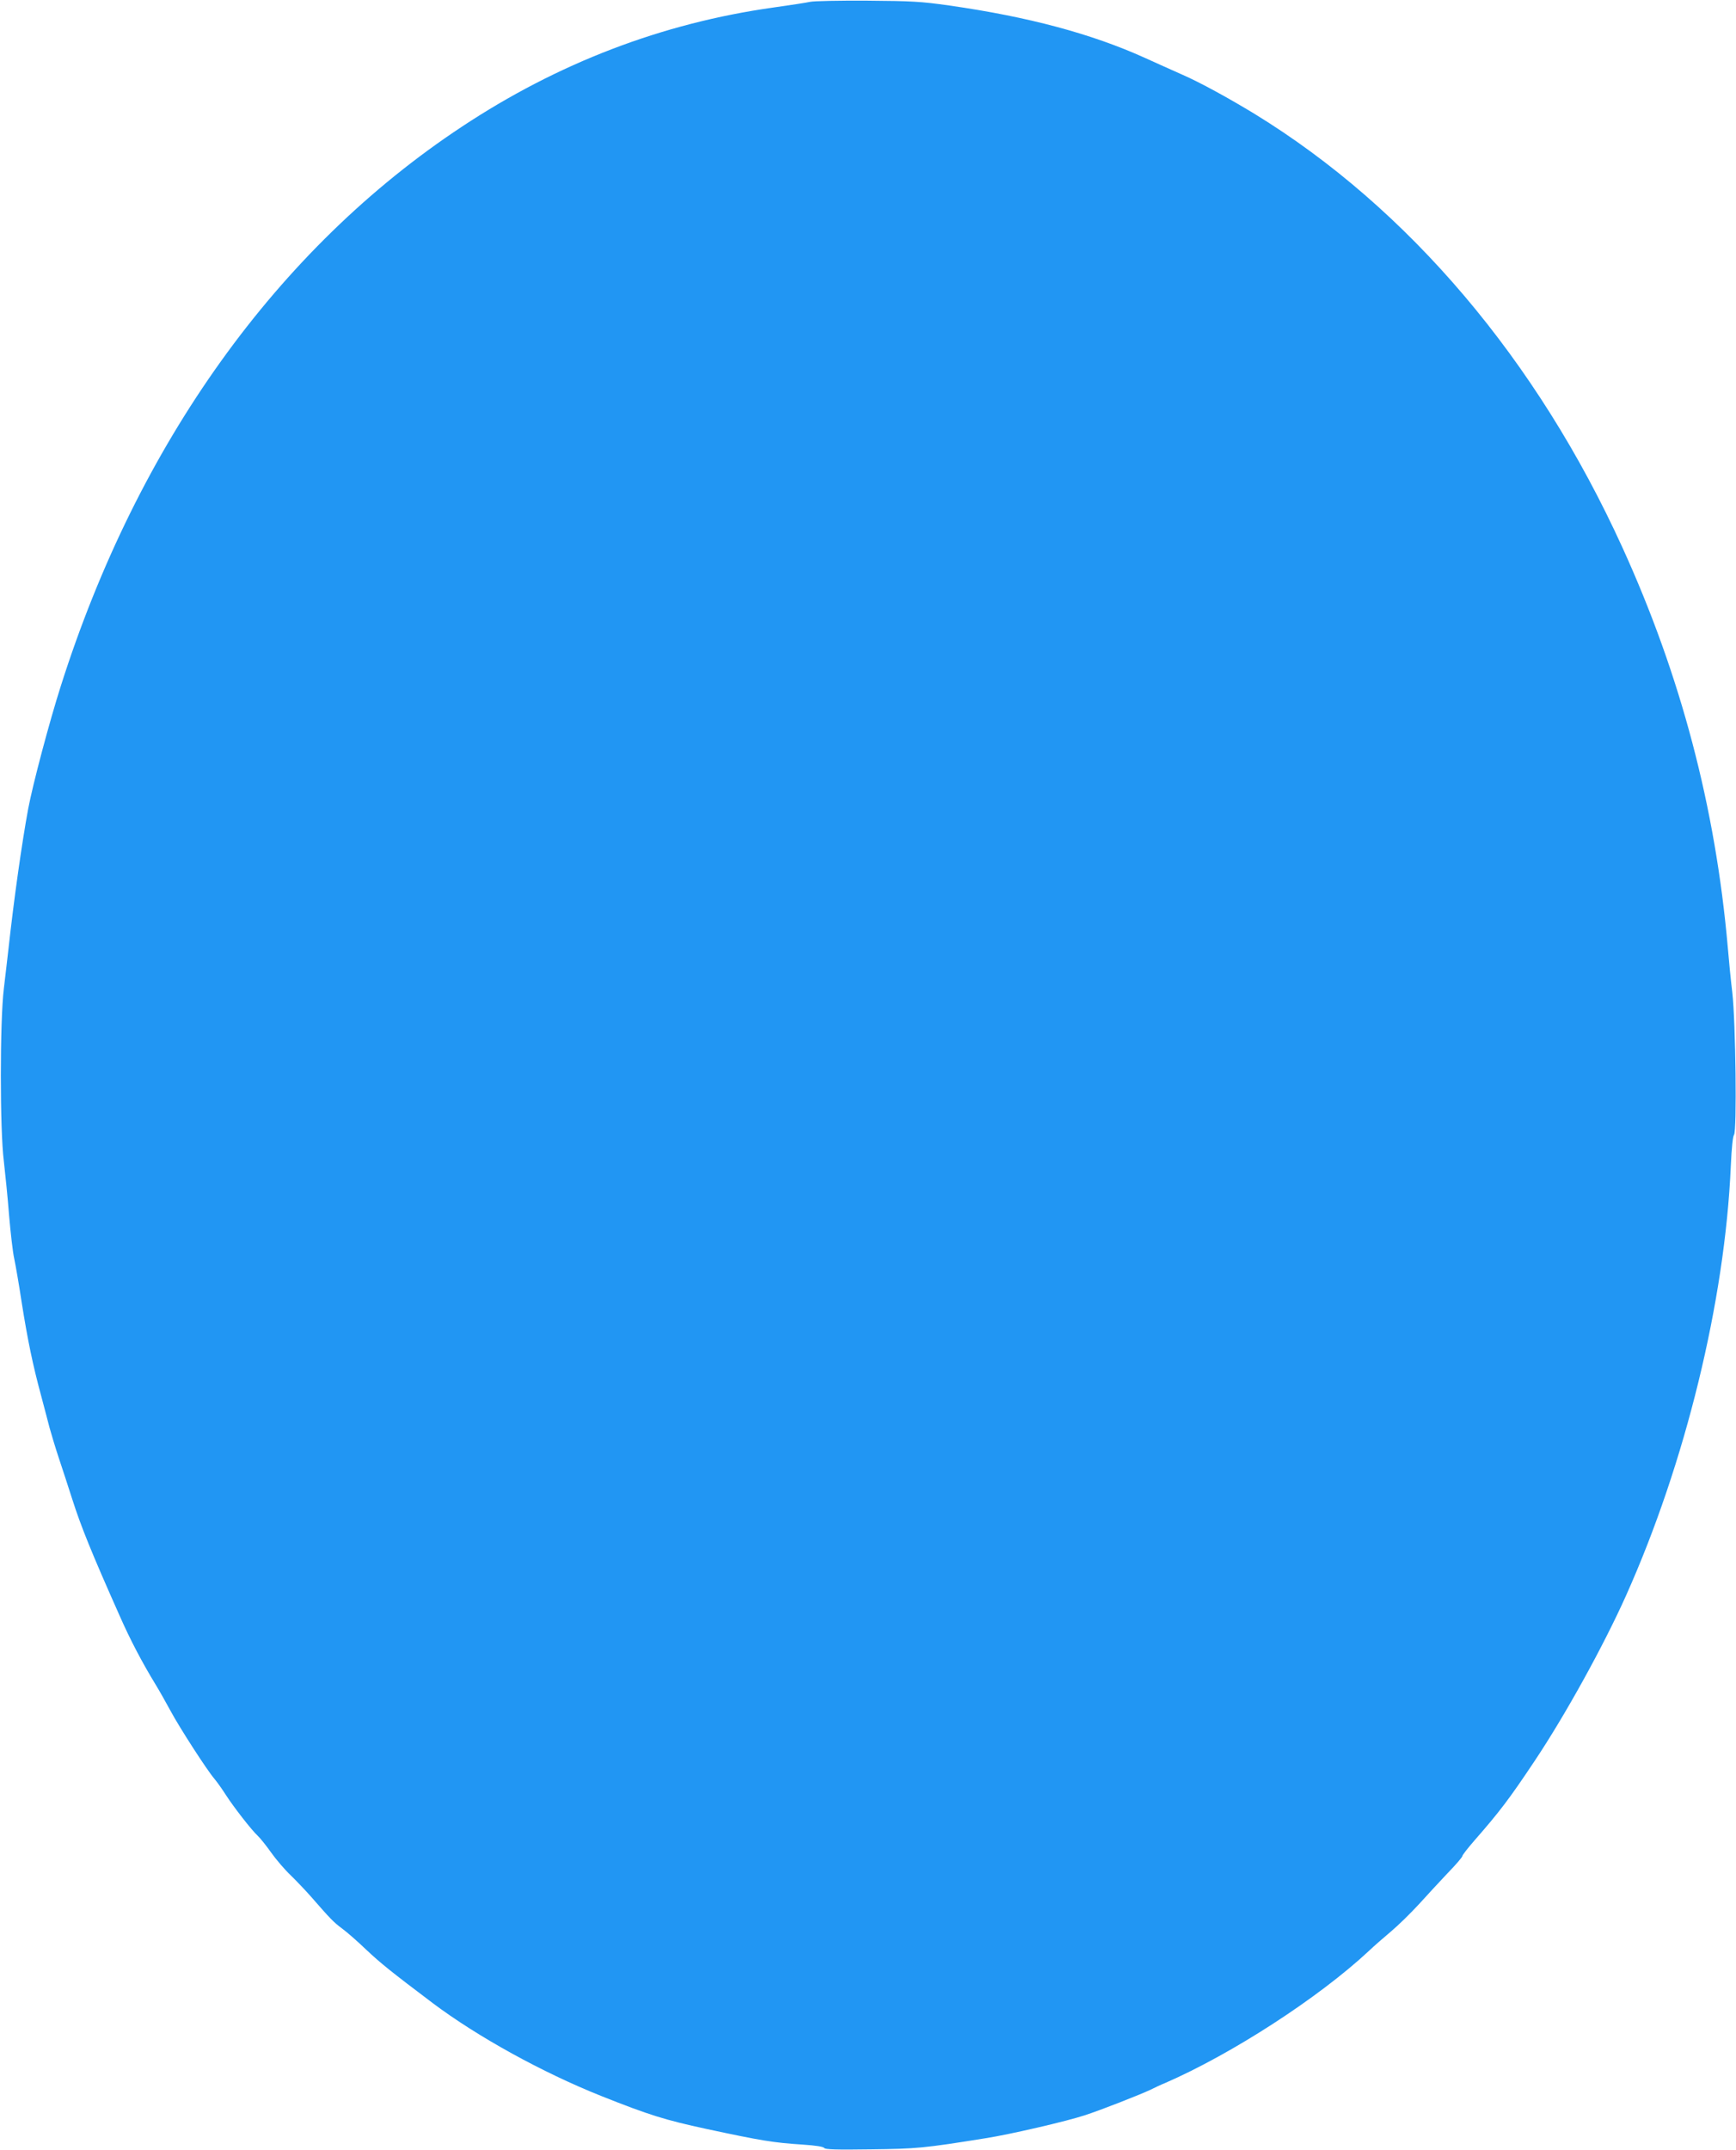 <?xml version="1.0" standalone="no"?>
<!DOCTYPE svg PUBLIC "-//W3C//DTD SVG 20010904//EN"
 "http://www.w3.org/TR/2001/REC-SVG-20010904/DTD/svg10.dtd">
<svg version="1.0" xmlns="http://www.w3.org/2000/svg"
 width="1034pt" height="1280pt" viewBox="0 0 1034 1280"
 preserveAspectRatio="xMidYMid meet">
<g transform="translate(0,1280) scale(0.1,-0.1)"
fill="#2196f3" stroke="none">
<path d="M4825 12789 c-22 -5 -121 -20 -220 -34 -661 -93 -1281 -330 -1855
-710 -1098 -726 -1929 -1885 -2388 -3330 -69 -217 -166 -582 -194 -730 -38
-205 -85 -539 -117 -830 -6 -55 -19 -163 -28 -240 -24 -197 -24 -842 0 -1030
8 -71 23 -215 31 -320 9 -104 22 -221 31 -260 8 -38 29 -158 45 -265 35 -219
65 -366 115 -550 18 -69 41 -154 50 -190 10 -36 34 -117 55 -180 21 -63 57
-173 80 -245 52 -163 115 -319 283 -696 63 -143 134 -278 214 -409 22 -36 61
-105 88 -155 53 -99 218 -355 263 -407 15 -18 45 -60 66 -93 49 -76 155 -212
191 -245 15 -14 51 -59 80 -100 29 -41 82 -103 117 -136 34 -33 88 -90 119
-125 117 -134 135 -153 186 -191 29 -21 94 -78 145 -127 85 -80 147 -130 395
-317 269 -202 655 -414 1003 -553 289 -115 381 -143 625 -196 332 -71 397 -82
579 -94 73 -5 121 -12 125 -20 6 -9 75 -11 277 -8 274 3 316 7 684 66 146 23
480 100 595 138 89 29 328 122 390 152 22 11 60 29 85 39 396 172 915 508
1213 786 28 27 88 79 133 117 44 37 118 110 165 161 46 51 123 134 171 185 49
50 88 96 88 102 0 6 33 48 73 94 147 168 206 245 356 470 184 275 412 688 546
987 353 788 589 1753 624 2557 5 110 12 177 19 186 18 22 10 669 -10 847 -9
74 -21 196 -27 270 -73 831 -279 1615 -627 2379 -509 1118 -1274 2020 -2190
2582 -158 96 -326 188 -429 233 -60 27 -162 72 -225 101 -318 144 -696 245
-1165 312 -168 24 -225 27 -490 29 -165 1 -318 -2 -340 -7z"/>
</g>
</svg>
